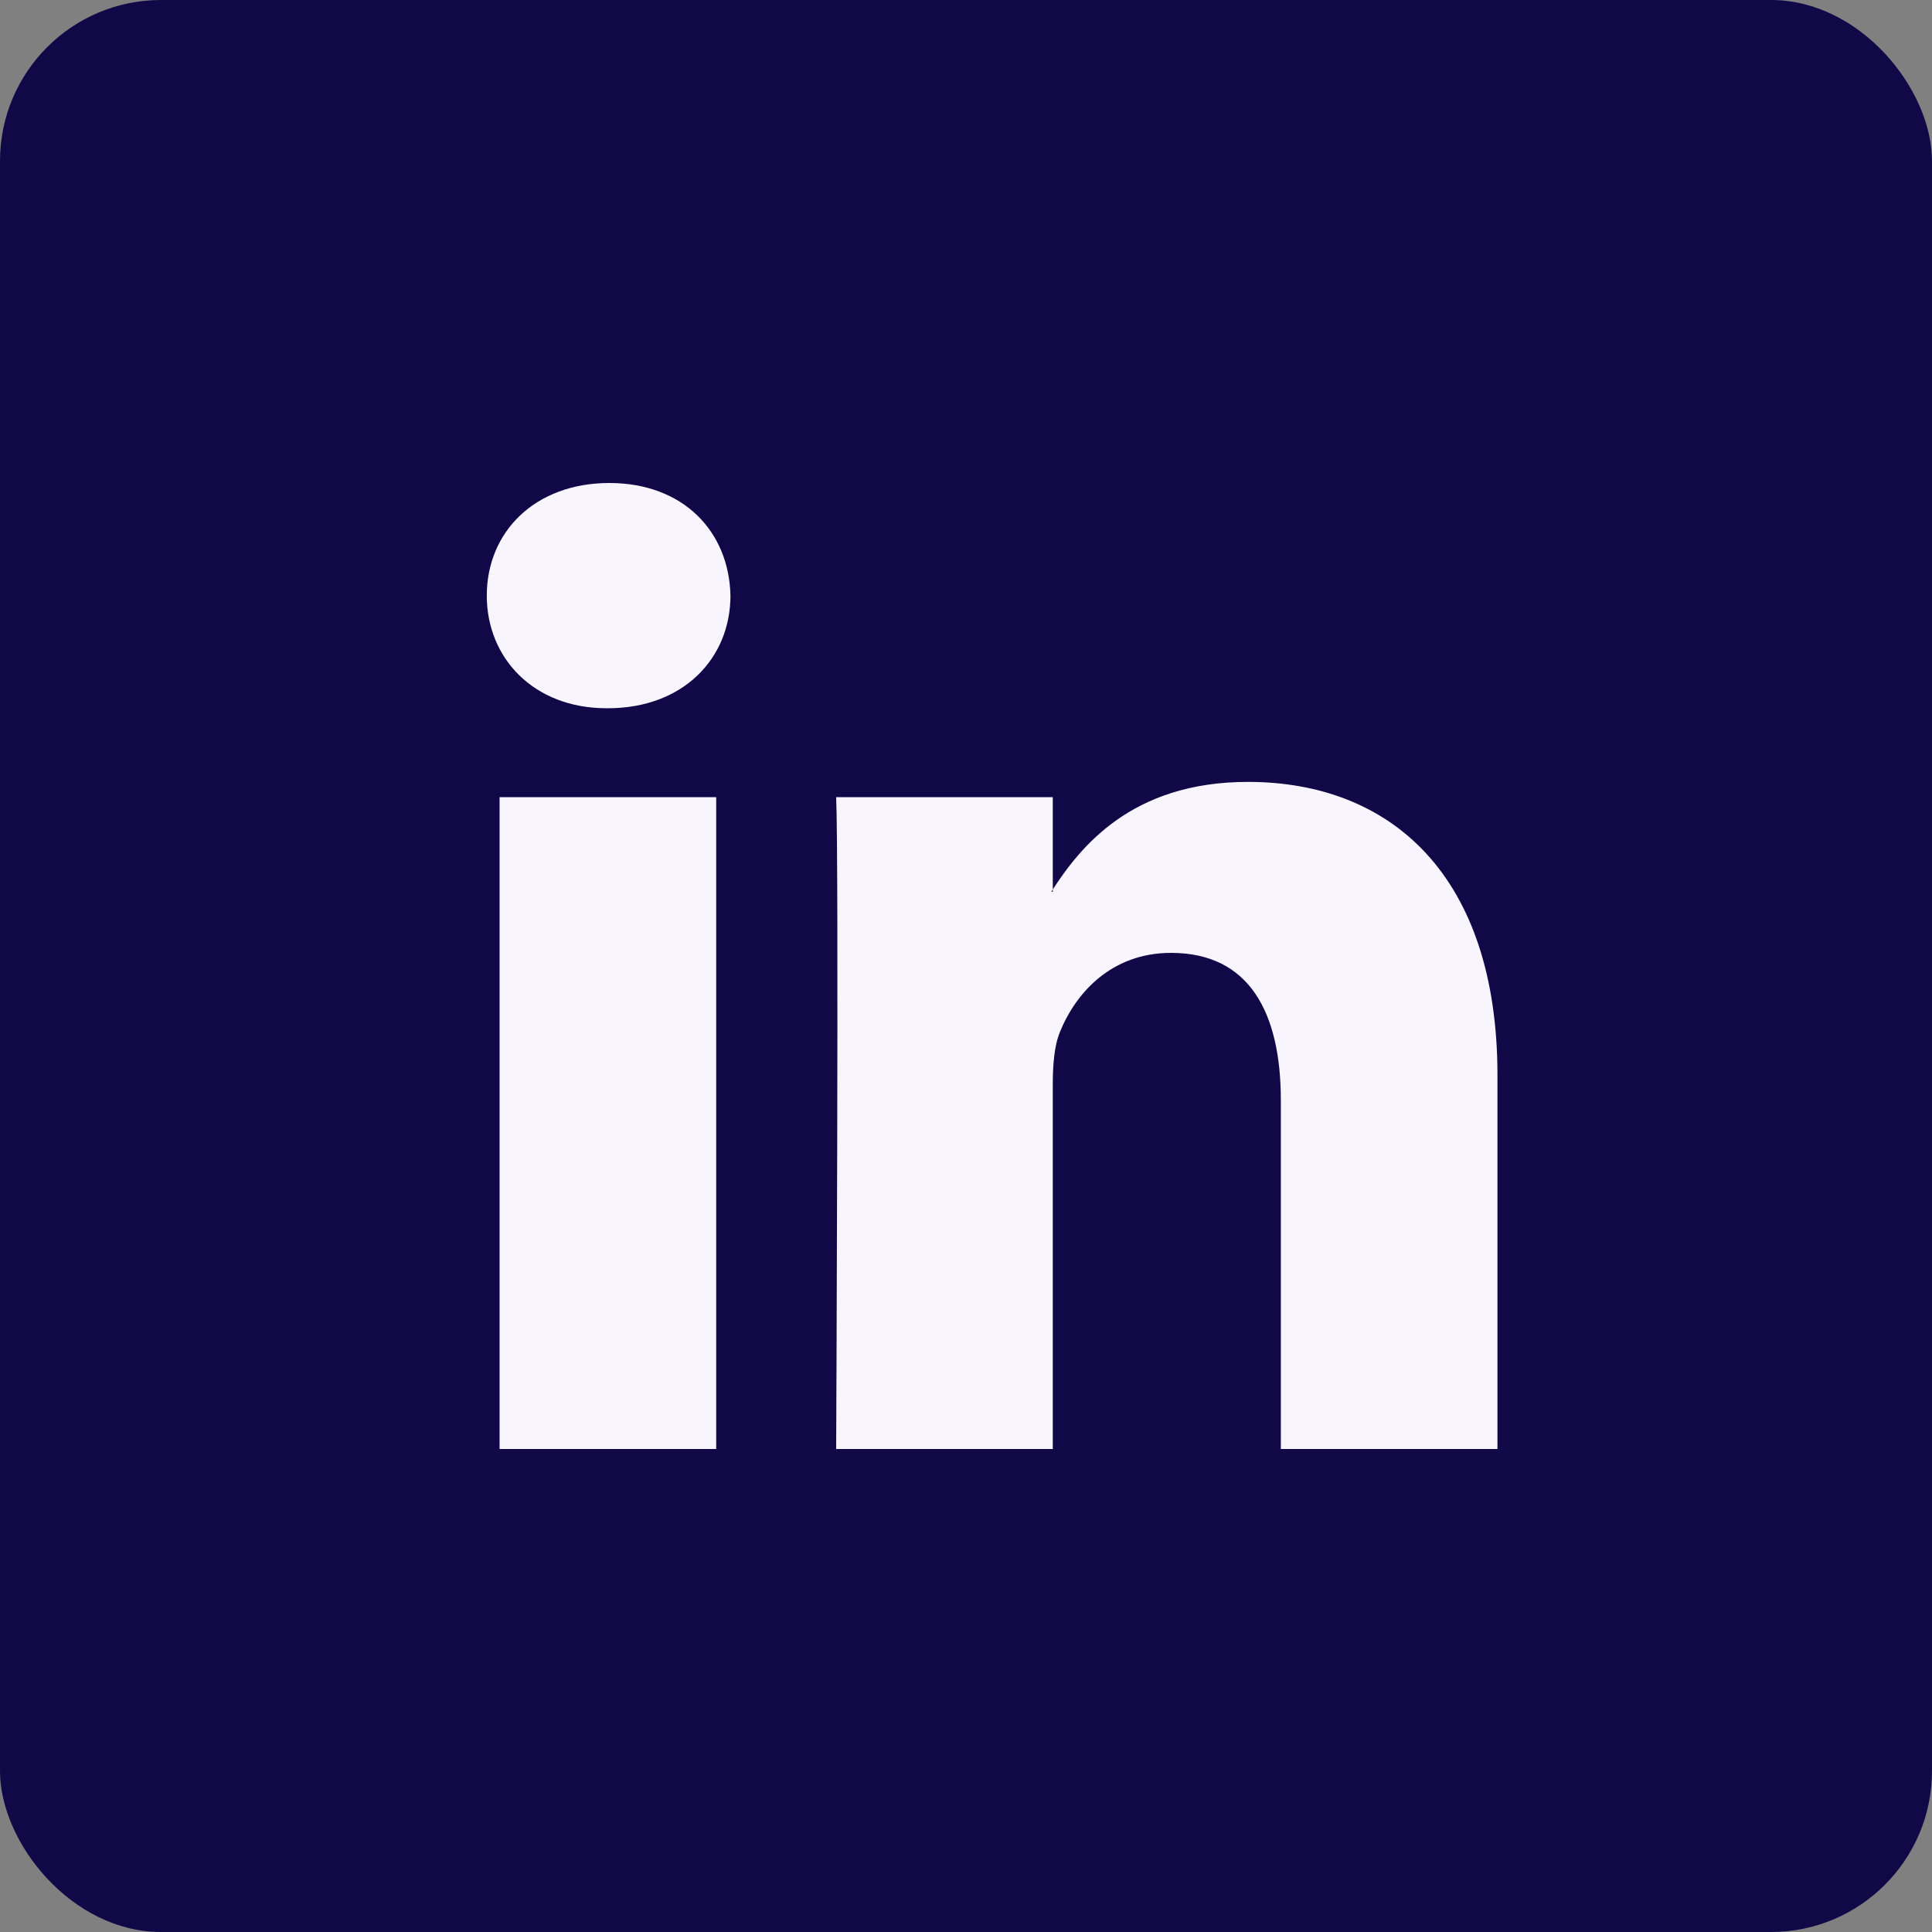 <svg width="24" height="24" viewBox="0 0 24 24" fill="none" xmlns="http://www.w3.org/2000/svg">
<rect x="0" y="0" width="24" height="24" fill="#808080" stroke="none"/>
<rect width="24" height="24" rx="2" fill="#100847"/>
<path fill-rule="evenodd" clip-rule="evenodd" d="M8.897 18V9.903H6.206V18H8.897ZM7.552 8.798C8.49 8.798 9.074 8.176 9.074 7.399C9.057 6.604 8.49 6 7.569 6C6.649 6 6.047 6.604 6.047 7.399C6.047 8.176 6.631 8.798 7.534 8.798H7.552Z" fill="#F8F5FE"/>
<path fill-rule="evenodd" clip-rule="evenodd" d="M10.387 18H13.078V13.478C13.078 13.236 13.095 12.995 13.166 12.822C13.361 12.338 13.804 11.837 14.547 11.837C15.521 11.837 15.911 12.58 15.911 13.668V18H18.602V13.357C18.602 10.87 17.274 9.713 15.503 9.713C14.052 9.713 13.414 10.525 13.06 11.077H13.078V9.903H10.387C10.422 10.663 10.387 18 10.387 18Z" fill="#F8F5FE"/>
</svg>
